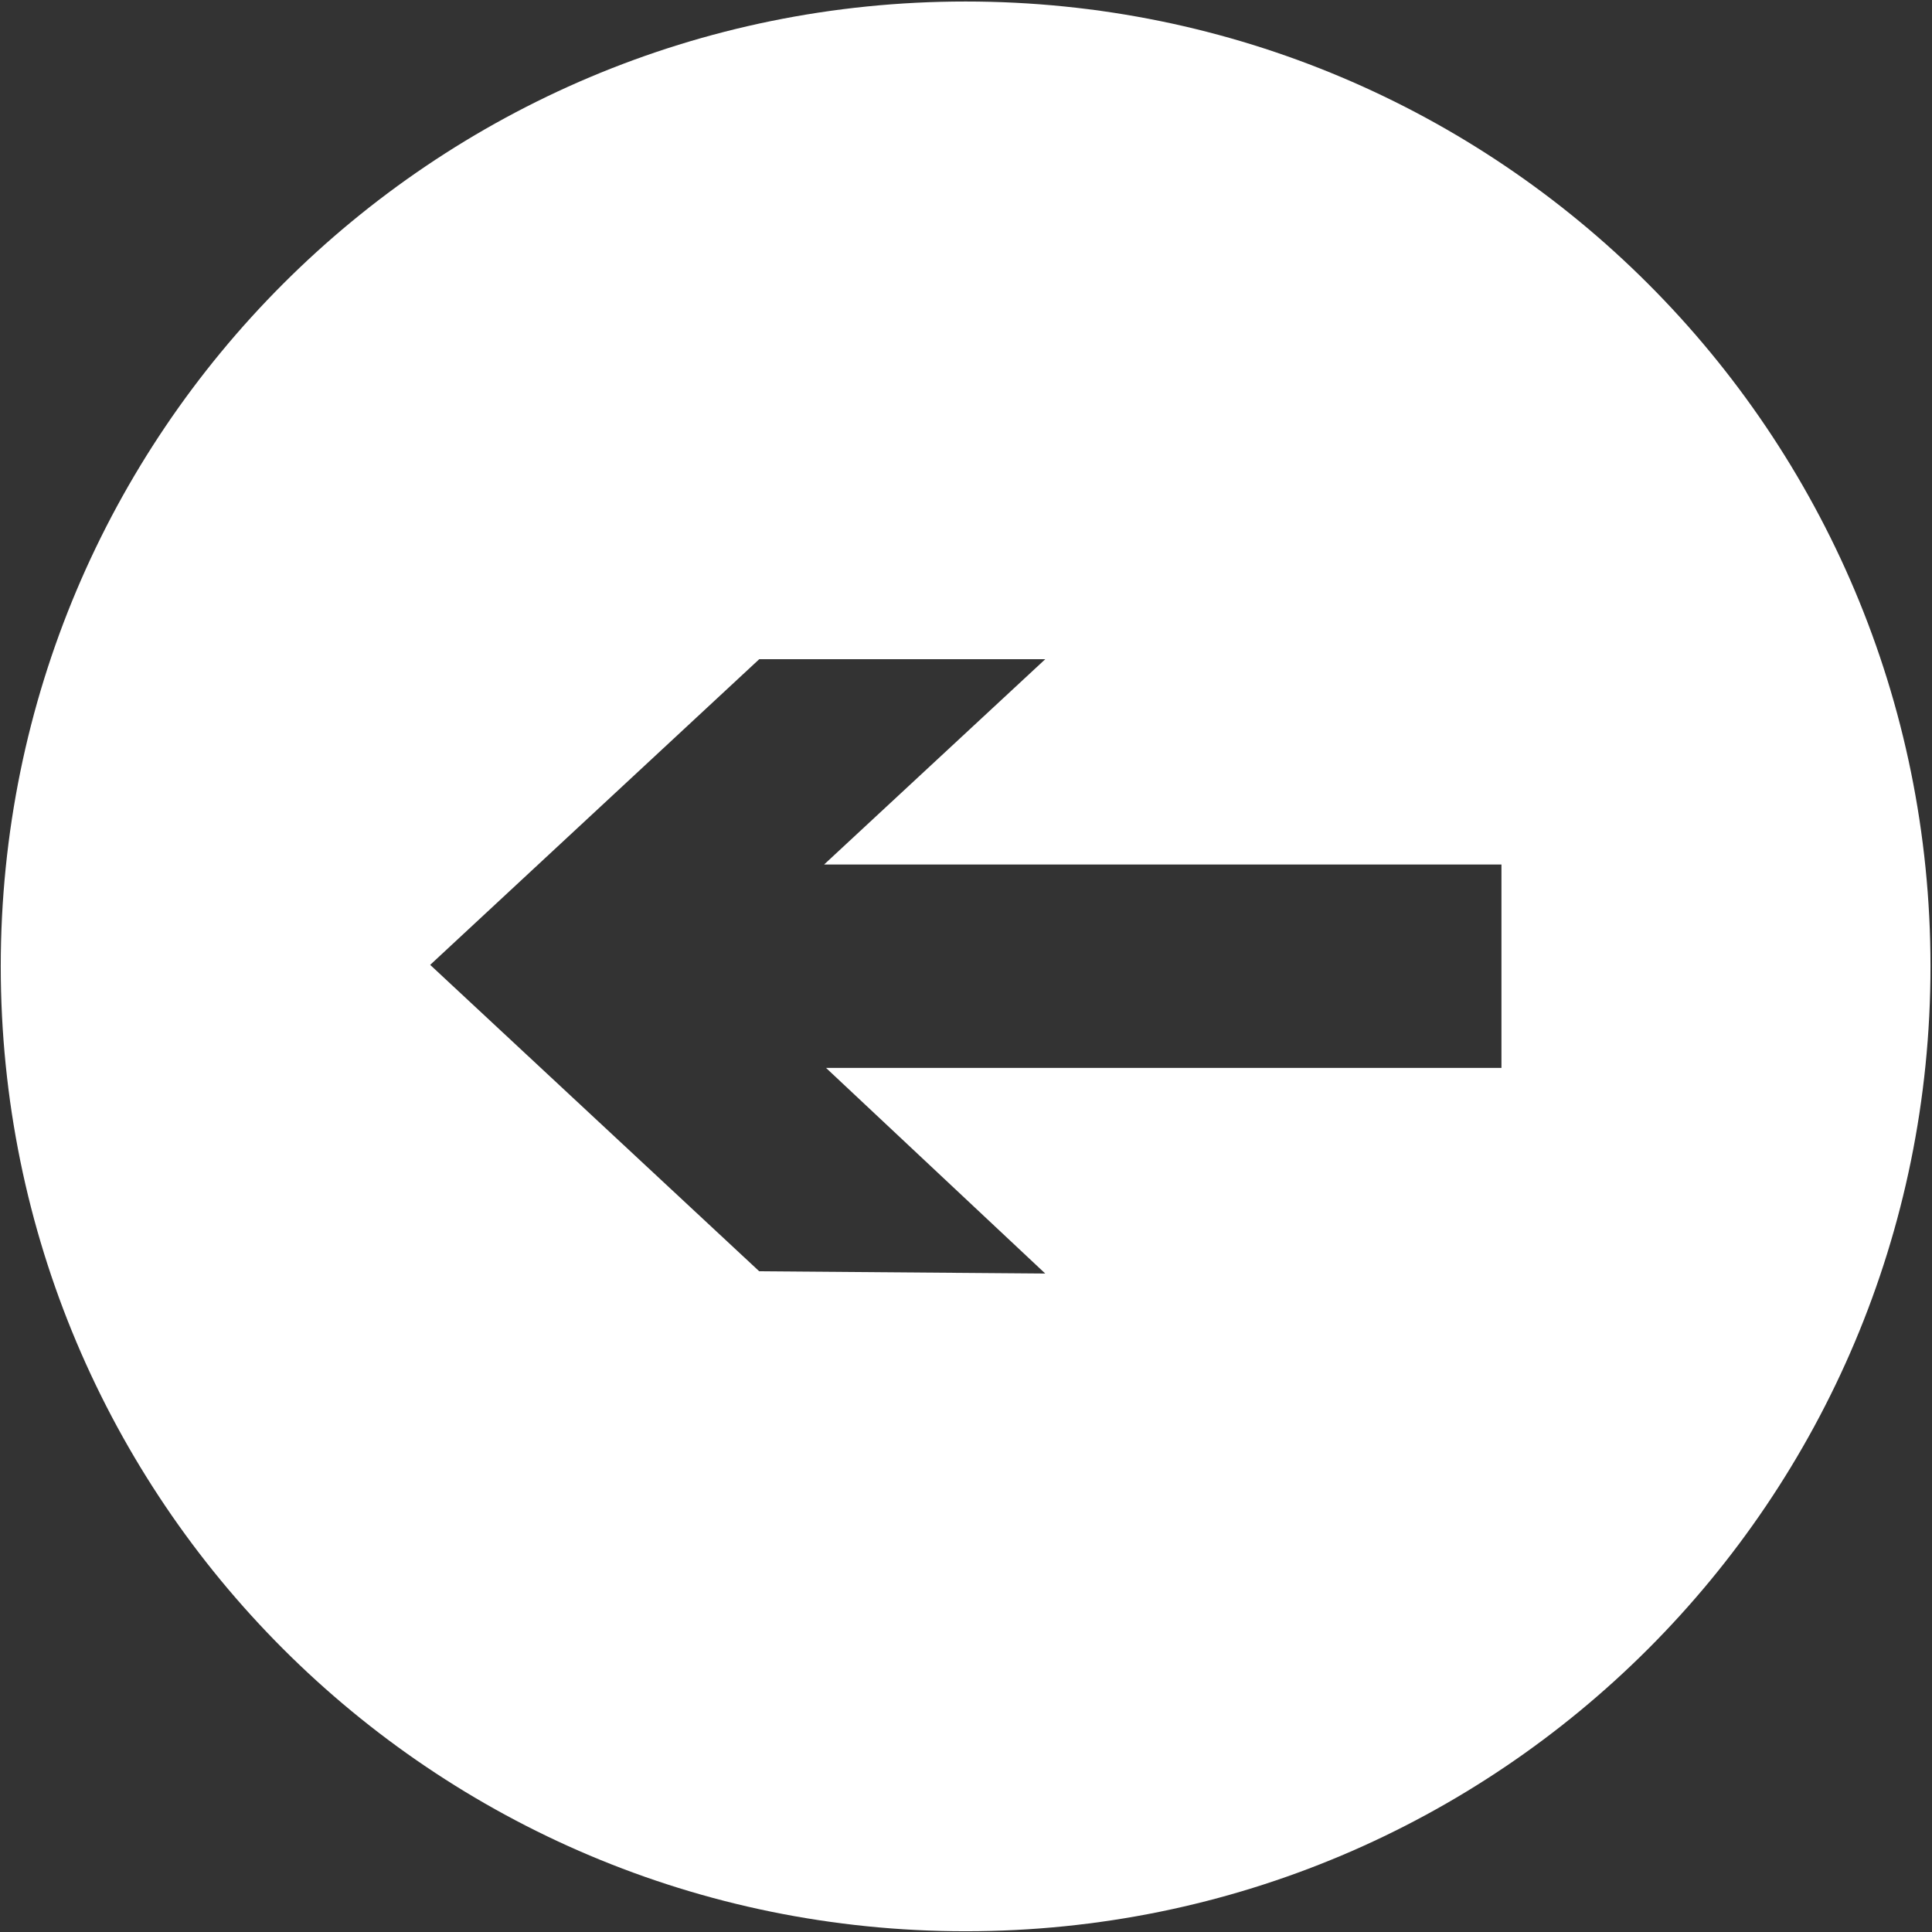<svg version="1.2" xmlns="http://www.w3.org/2000/svg" viewBox="0 0 512 512" width="512" height="512">
	<rect x="0" y="0" width="512" height="512" fill="#333333" stroke="none"/>
	<title>&lt;Compound Path&gt;</title>
	<style>
		.s0 { fill: #ffffff } 
	</style>
	<path id="&lt;Compound Path&gt;" fill-rule="evenodd" class="s0" d="m255.9 511.8c-141.4 0-255.7-114.3-255.7-255.7 0-141.4 114.3-255.7 255.7-255.7 141.4 0 255.7 114.3 255.7 255.7 0 141.4-114.3 255.7-255.7 255.7zm-141.9-256.1l87.2 81.2 75.8 0.6-58.1-54.5h179v-53.9h-179.5l58.6-54.4h-75.8z"/>
</svg>